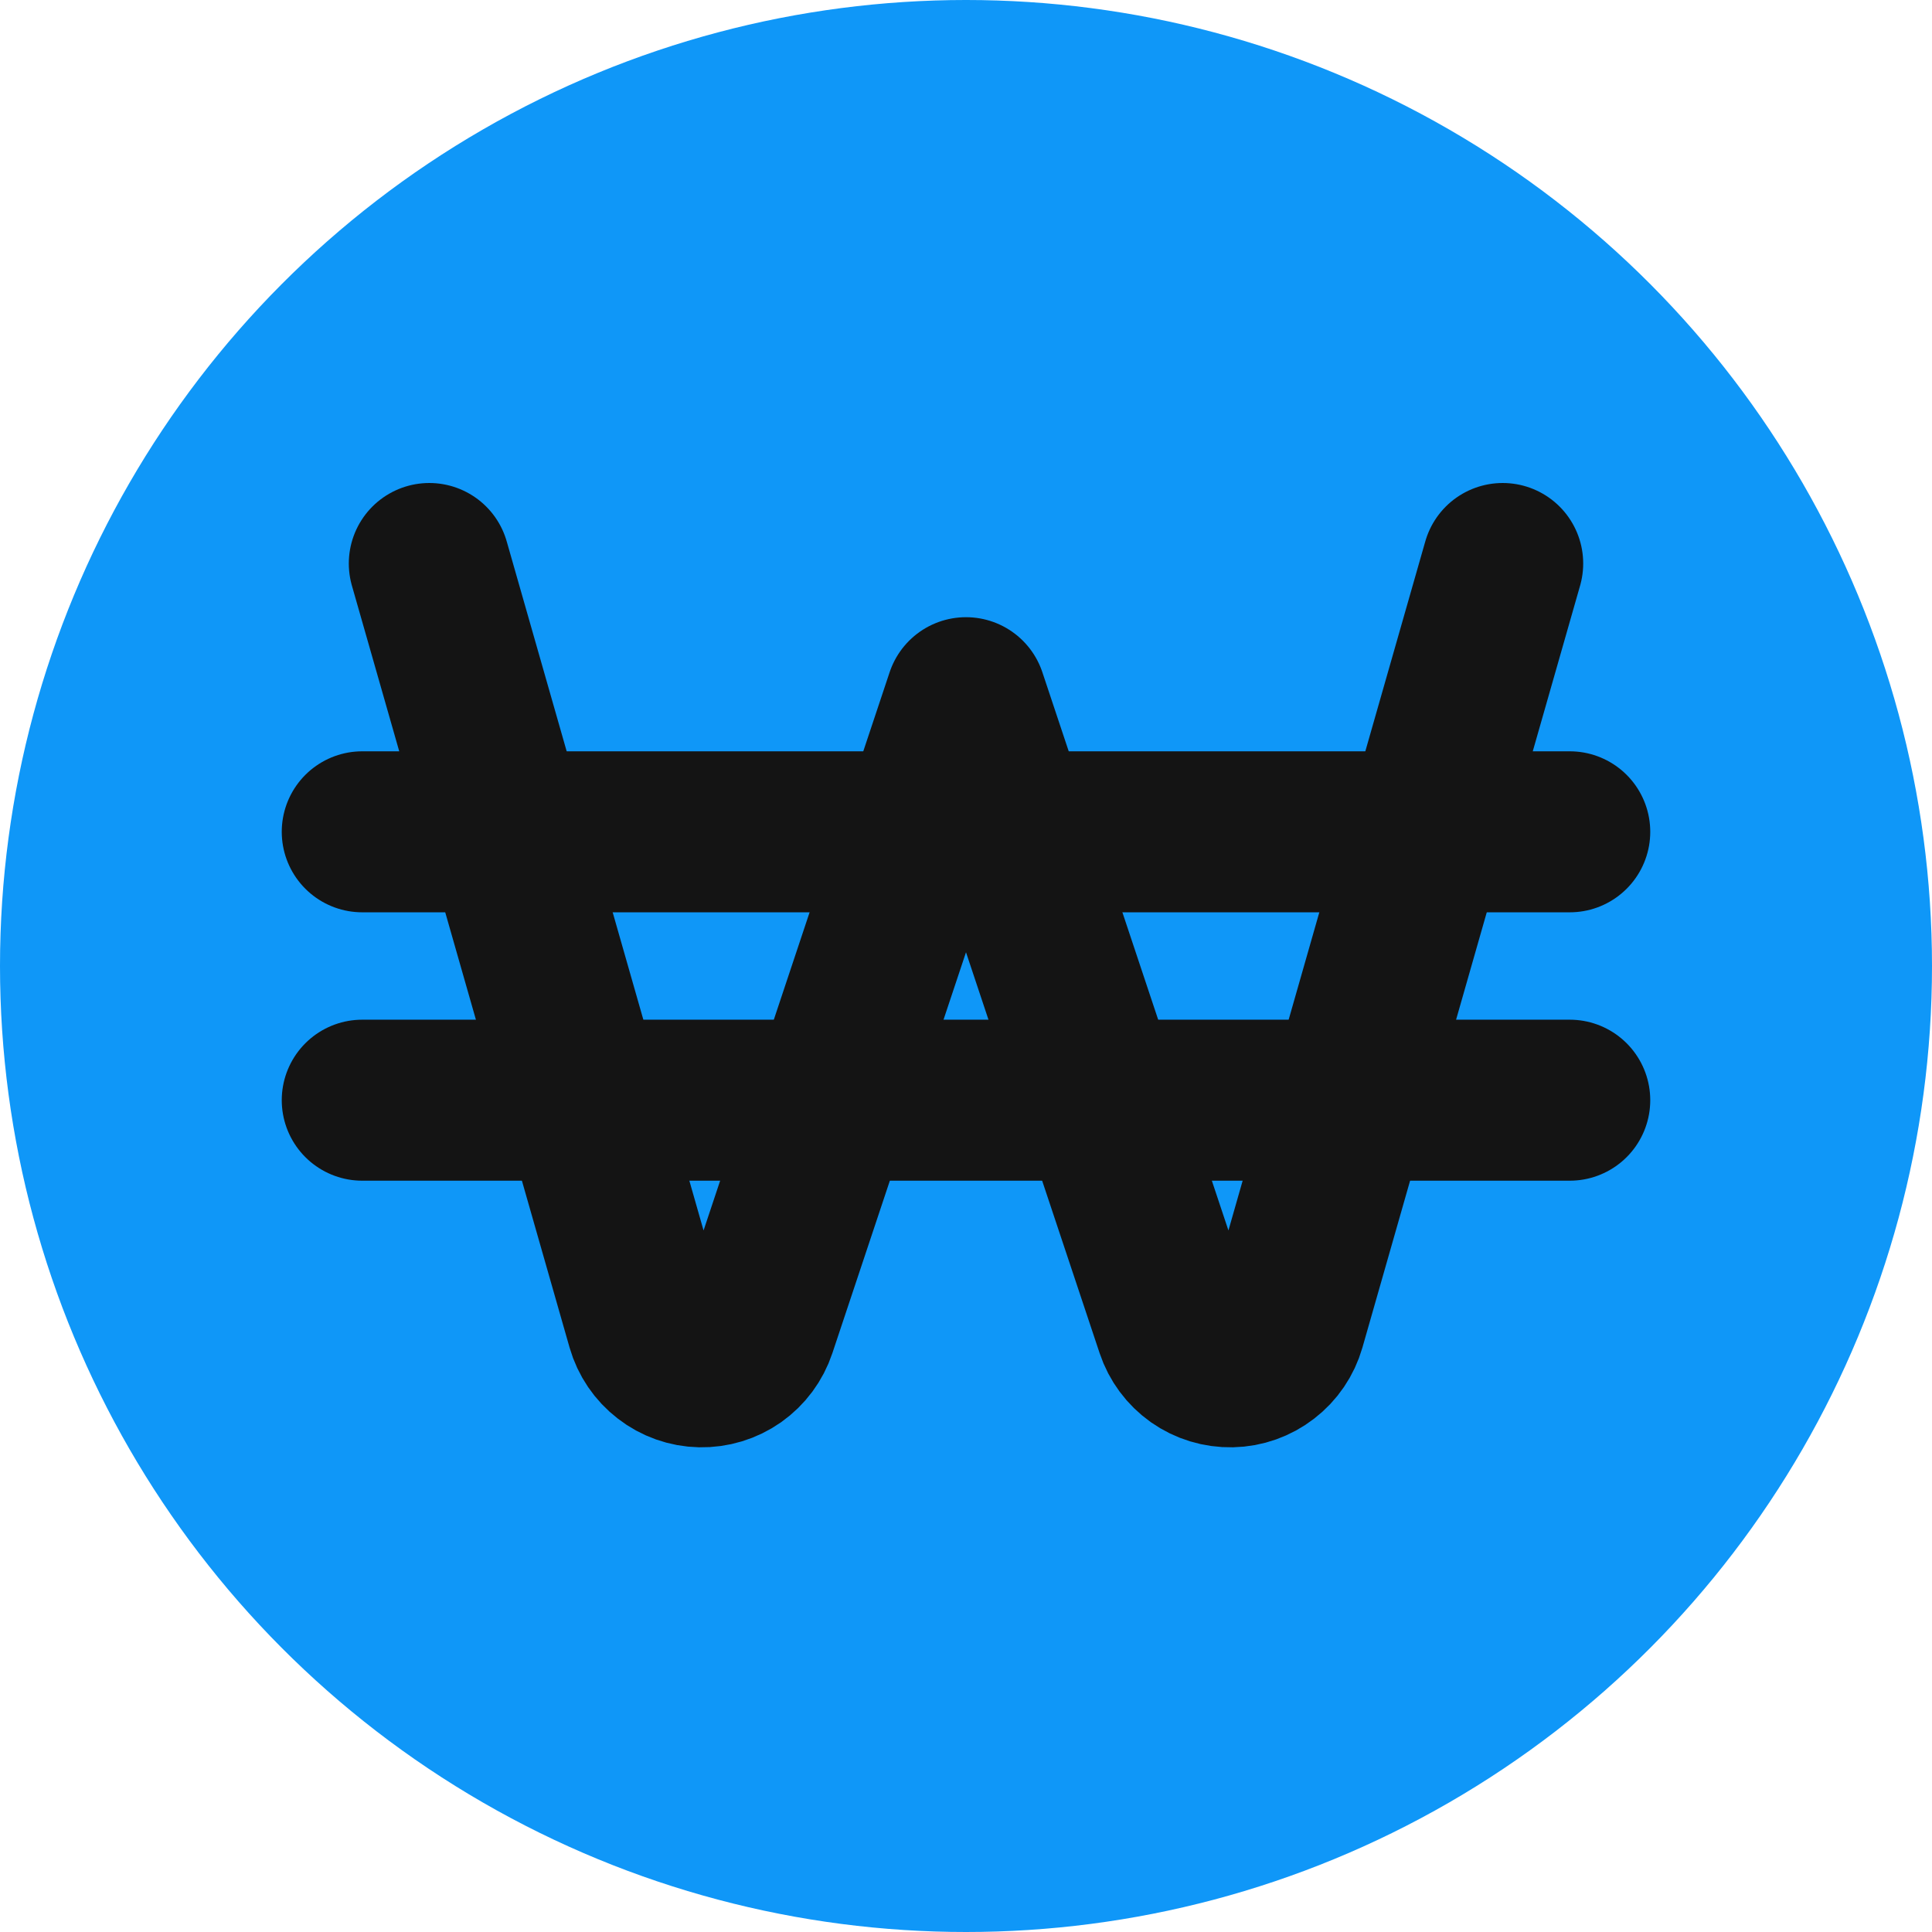 <svg width="24" height="24" viewBox="0 0 24 24" fill="none" xmlns="http://www.w3.org/2000/svg">
<circle cx="12" cy="12" r="12" fill="#0F97F8"/>
<g clip-path="url(#clip0_319_63)">
<path d="M5.333 7L8.037 16.465C8.079 16.611 8.166 16.739 8.286 16.831C8.406 16.924 8.552 16.976 8.703 16.979C8.855 16.982 9.003 16.937 9.127 16.85C9.251 16.762 9.343 16.638 9.391 16.494L12 8.667L14.609 16.494C14.657 16.638 14.749 16.762 14.873 16.85C14.997 16.937 15.145 16.982 15.297 16.979C15.448 16.976 15.594 16.924 15.714 16.831C15.834 16.739 15.921 16.611 15.963 16.465L18.667 7" stroke="#141414" stroke-width="2" stroke-linecap="round" stroke-linejoin="round"/>
<path d="M19.5 10.333H4.5" stroke="#141414" stroke-width="2" stroke-linecap="round" stroke-linejoin="round"/>
<path d="M19.5 13.667H4.5" stroke="#141414" stroke-width="2" stroke-linecap="round" stroke-linejoin="round"/>
</g>
<defs>
<clipPath id="clip0_319_63">
<rect width="20" height="20" fill="white" transform="translate(2 2)"/>
</clipPath>
</defs>
</svg>
